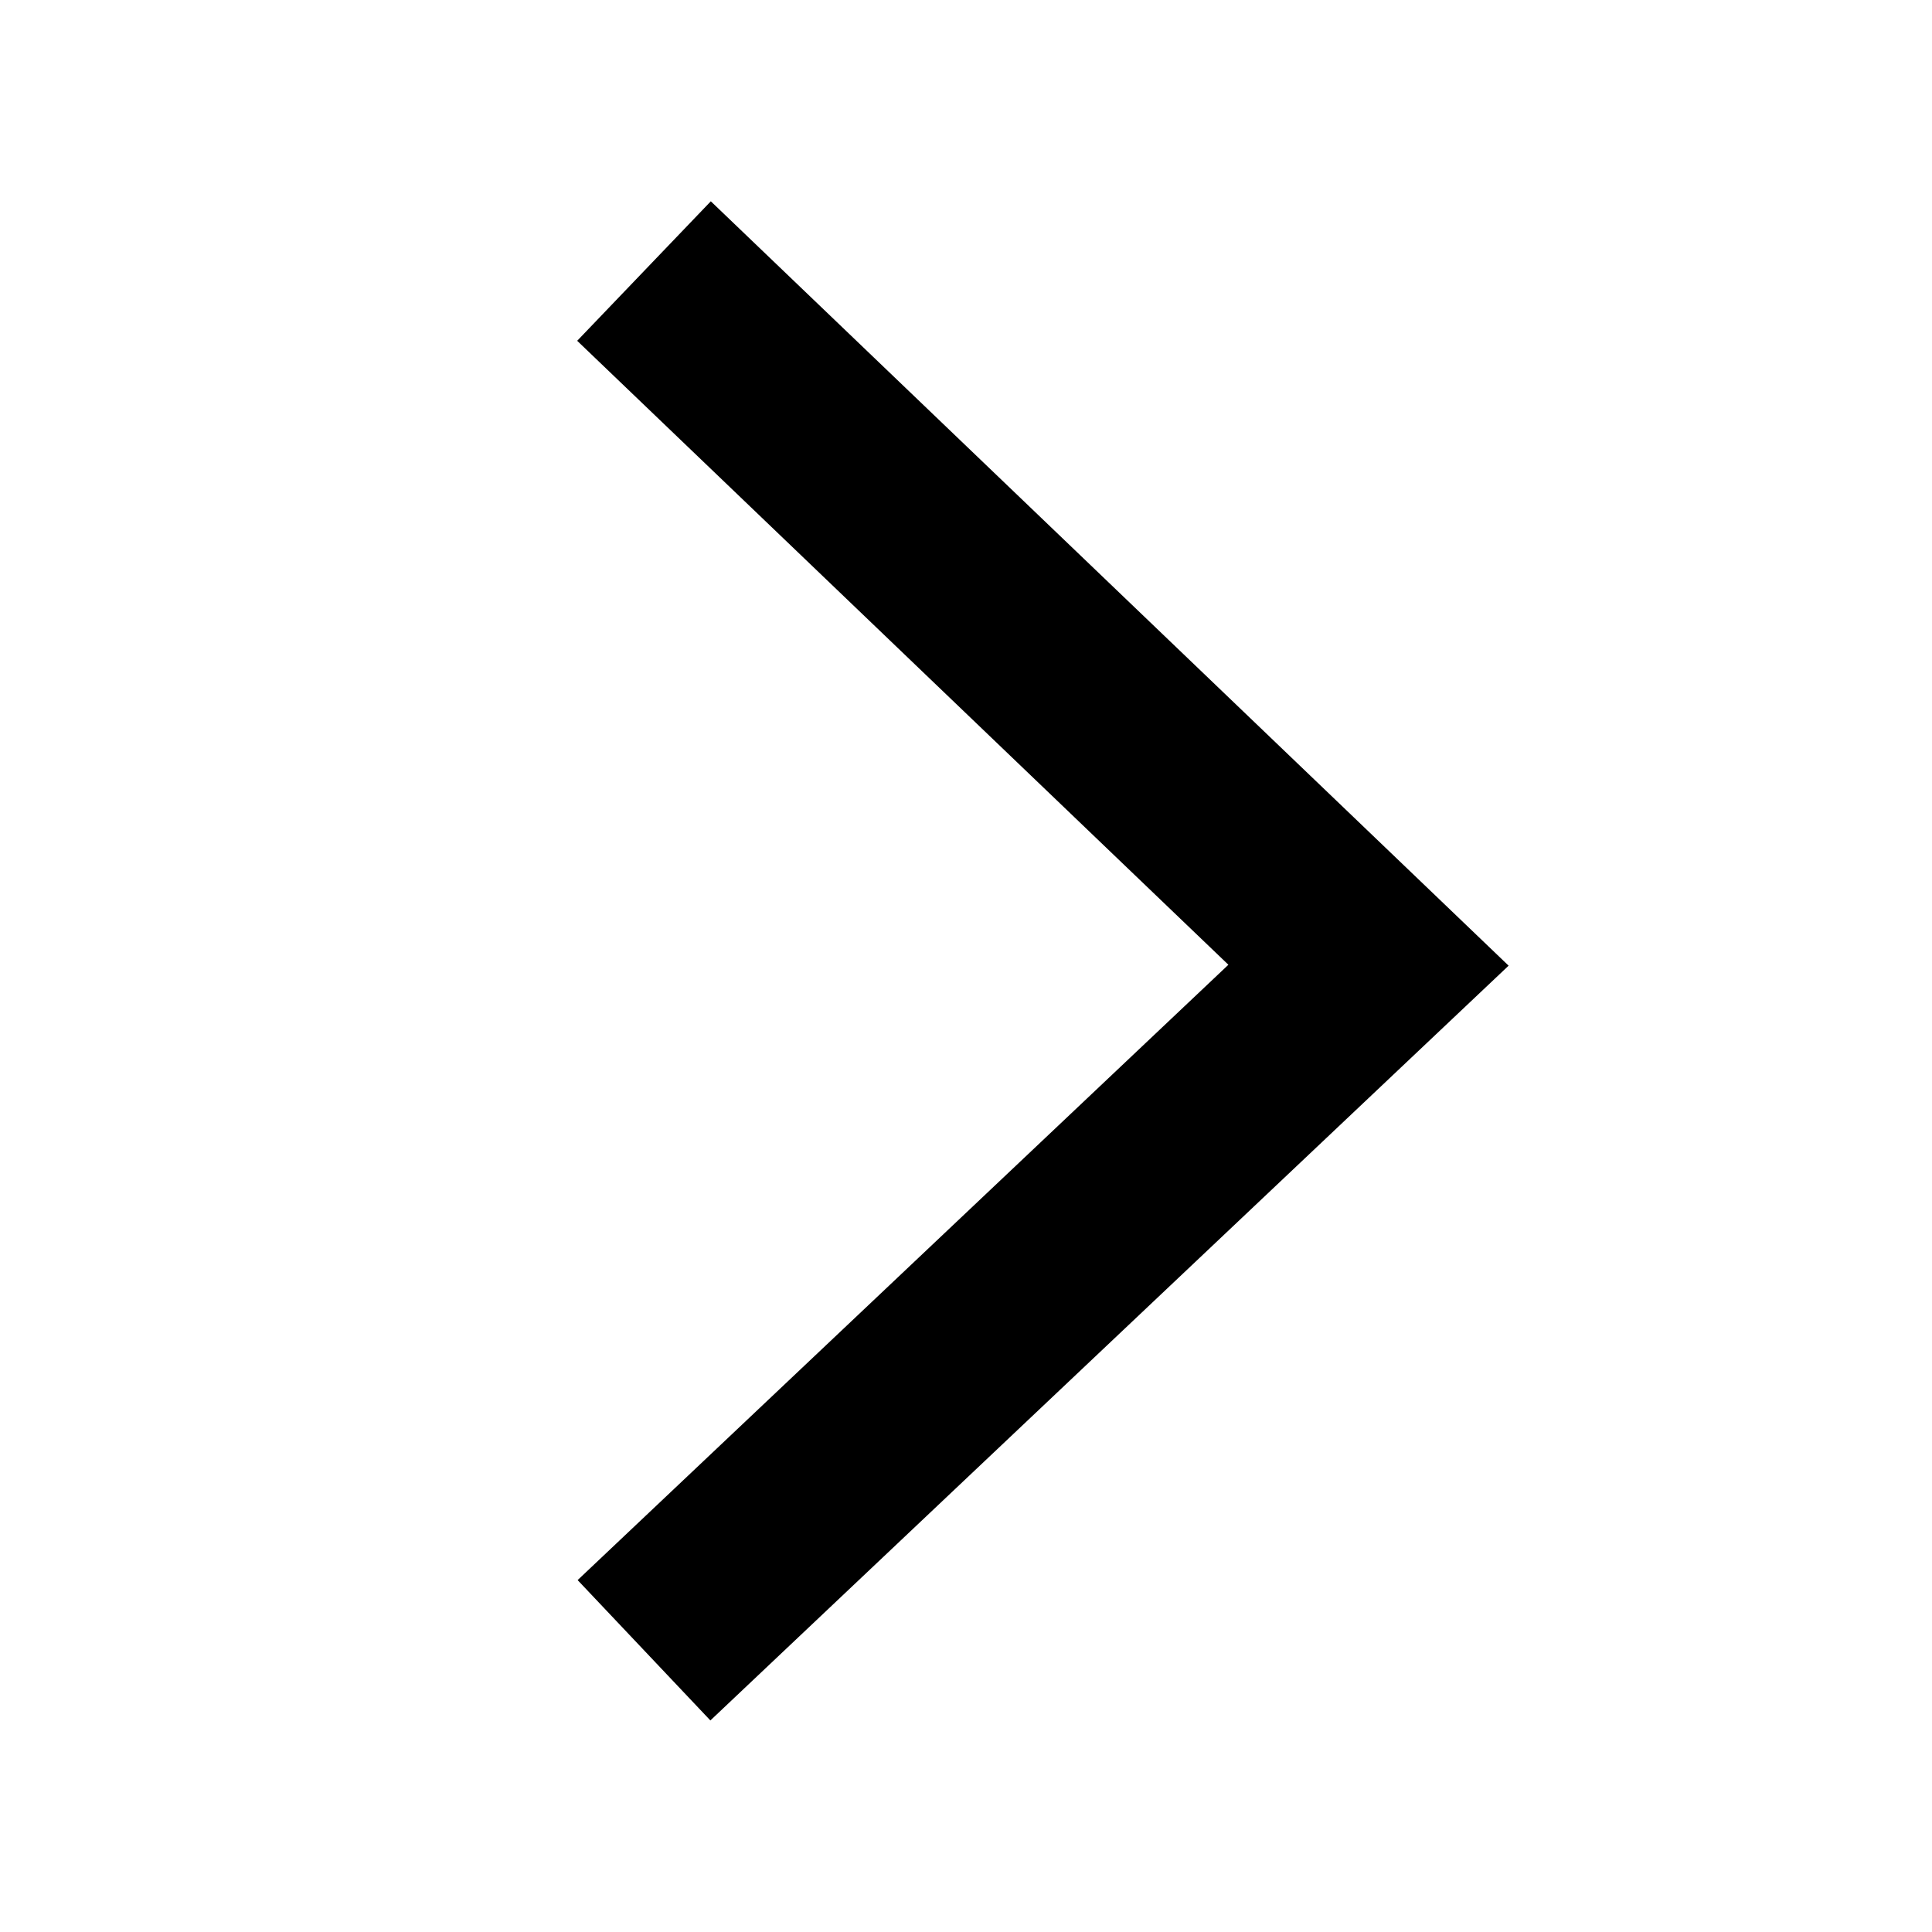<svg width="48" height="48" viewBox="0 0 48 48" fill="none" xmlns="http://www.w3.org/2000/svg">
<path fill-rule="evenodd" clip-rule="evenodd" d="M30.519 23.969L14.34 8.467L17.66 5.001L35.66 22.247L37.481 23.992L35.649 25.724L17.649 42.744L14.351 39.257L30.519 23.969Z" fill="black"/>
</svg>
